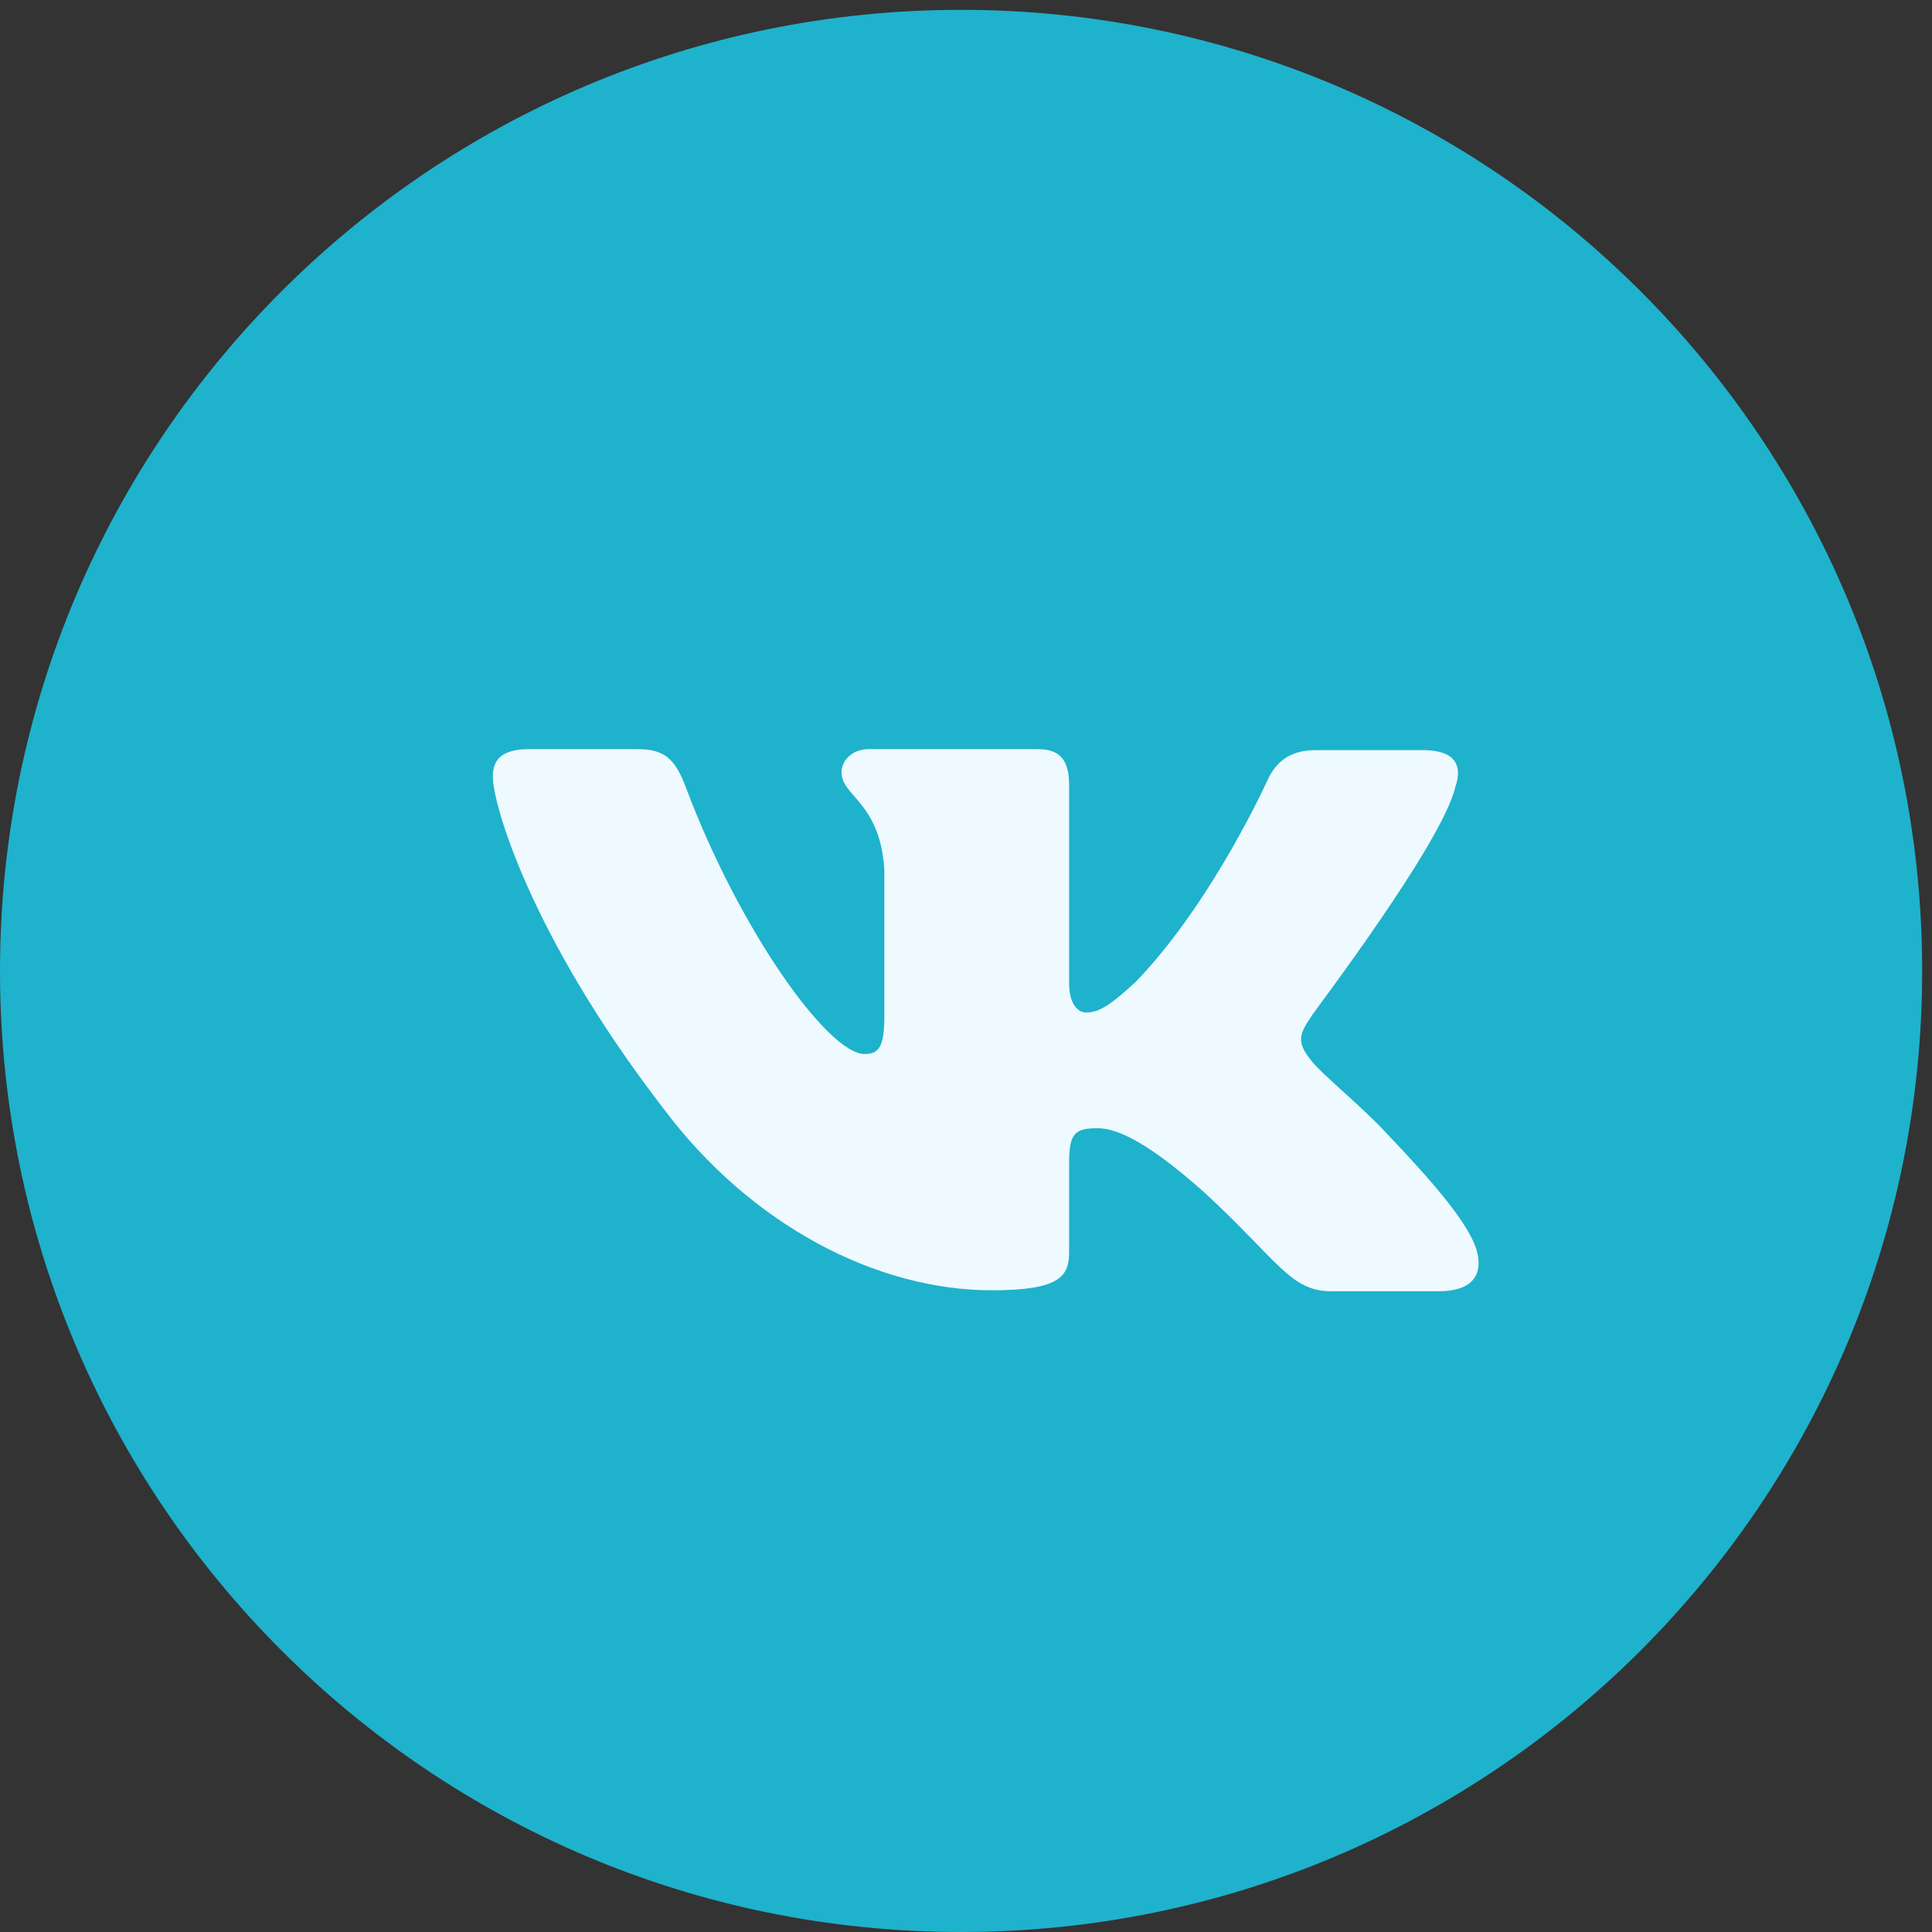 <?xml version="1.0" encoding="UTF-8"?> <svg xmlns="http://www.w3.org/2000/svg" width="42" height="42" viewBox="0 0 42 42" fill="none"><rect x="0" y="0" width="42" height="42" fill="#333333" stroke="none"/> <g clip-path="url(#clip0_8_75)"> <path d="M20.893 42C32.432 42 41.786 32.646 41.786 21.107C41.786 9.568 32.432 0.214 20.893 0.214C9.354 0.214 0 9.568 0 21.107C0 32.646 9.354 42 20.893 42Z" fill="#1FB2CC"></path> <path fill-rule="evenodd" clip-rule="evenodd" d="M31.639 17.104C31.797 16.642 31.639 16.307 30.935 16.307H28.598C28.008 16.307 27.735 16.6 27.576 16.915C27.576 16.915 26.373 19.599 24.694 21.34C24.149 21.843 23.9 22.011 23.605 22.011C23.446 22.011 23.242 21.843 23.242 21.382V17.082C23.242 16.537 23.06 16.286 22.561 16.286H18.884C18.521 16.286 18.294 16.537 18.294 16.789C18.294 17.313 19.134 17.439 19.225 18.907V22.095C19.225 22.787 19.089 22.913 18.794 22.913C17.999 22.913 16.07 20.207 14.913 17.125C14.686 16.516 14.459 16.286 13.869 16.286H11.509C10.828 16.286 10.714 16.579 10.714 16.894C10.714 17.46 11.509 20.312 14.414 24.087C16.343 26.666 19.089 28.05 21.562 28.05C23.06 28.05 23.242 27.736 23.242 27.212V25.261C23.242 24.632 23.378 24.527 23.855 24.527C24.195 24.527 24.808 24.695 26.192 25.932C27.781 27.4 28.053 28.071 28.938 28.071H31.276C31.956 28.071 32.274 27.757 32.093 27.149C31.888 26.541 31.117 25.66 30.118 24.611C29.573 24.024 28.756 23.374 28.507 23.059C28.166 22.64 28.257 22.472 28.507 22.095C28.484 22.095 31.344 18.362 31.639 17.104Z" fill="#EEFAFF"></path> </g> <defs> <clipPath id="clip0_8_75"> <rect width="42" height="42" fill="white"></rect> </clipPath> </defs> </svg> 